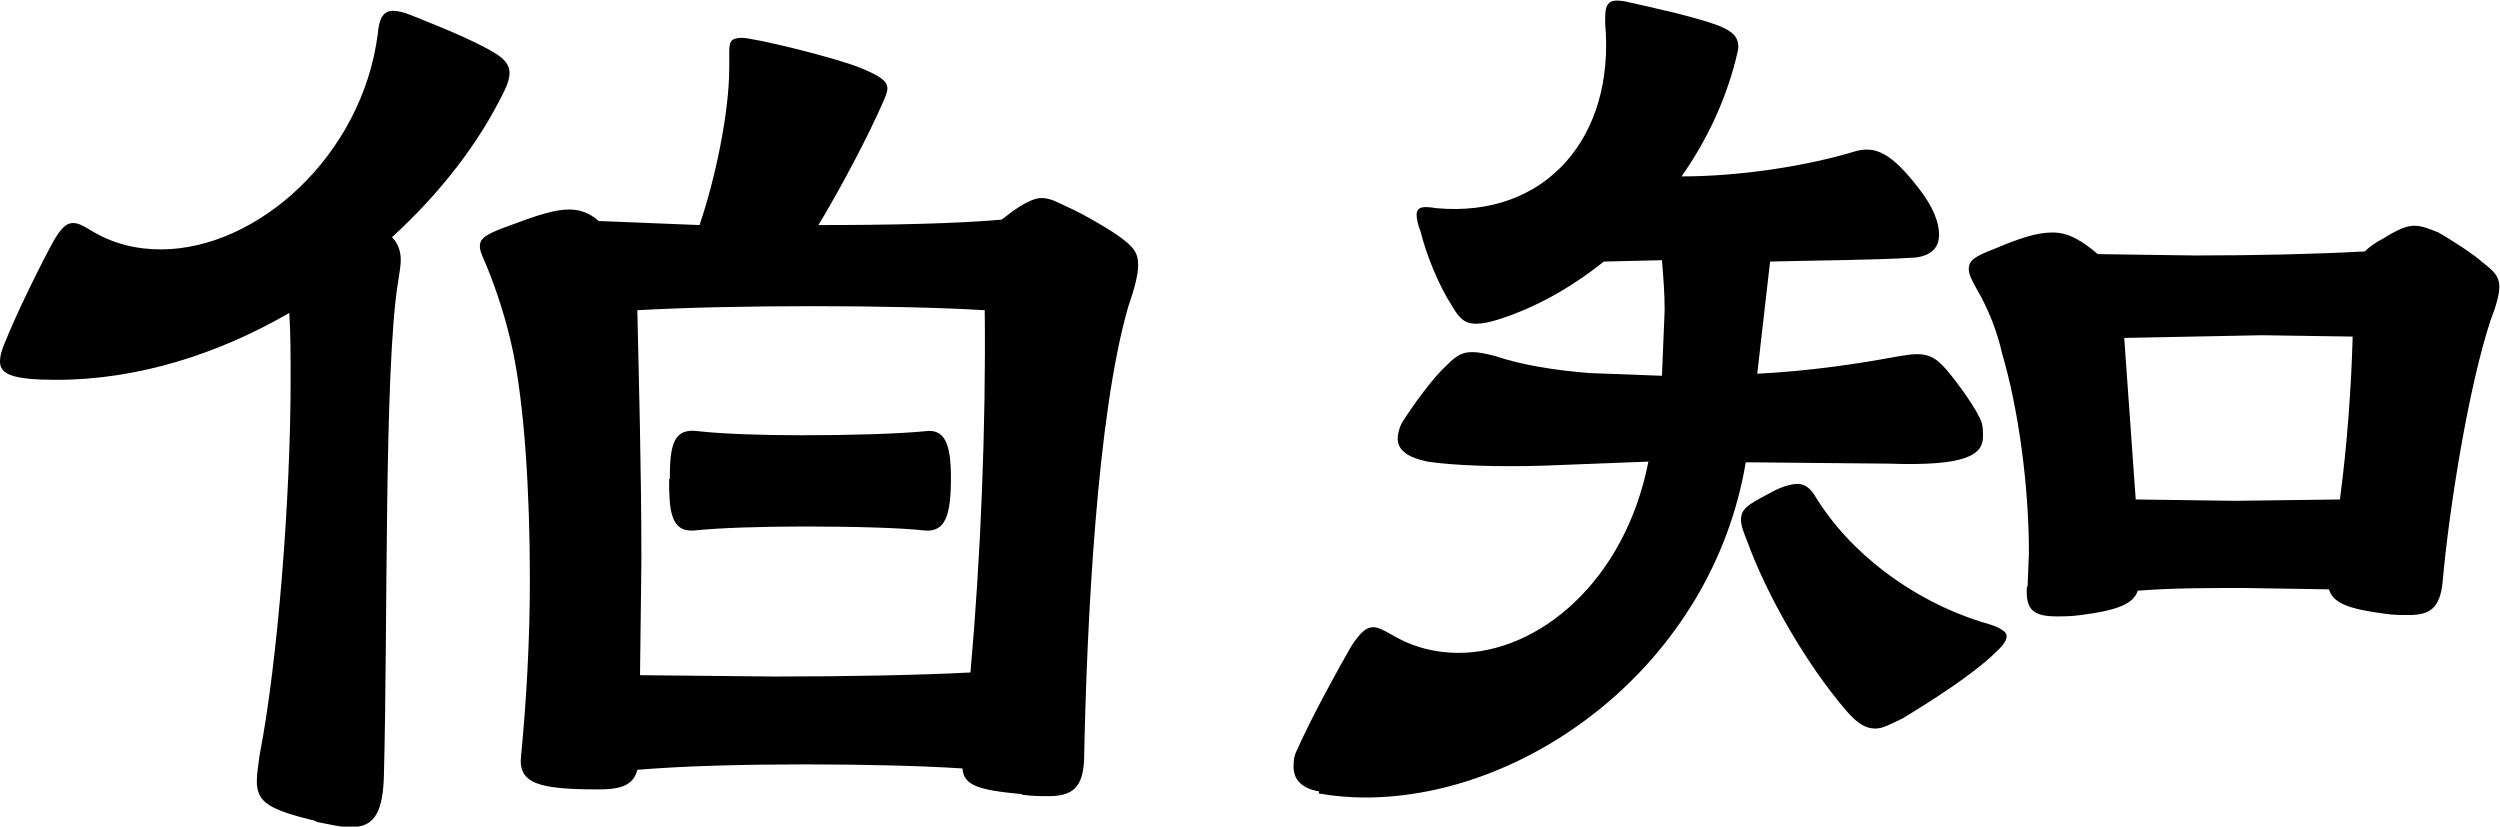 <?xml version="1.0" encoding="UTF-8"?><svg id="_レイヤー_2" xmlns="http://www.w3.org/2000/svg" viewBox="0 0 36.99 12.23"><g id="_レイヤー_1-2"><path d="M4.68,12.15c-.69-.17-.88-.27-.88-.59,0-.11.02-.23.04-.38.27-1.39.46-3.82.46-5.56,0-.36,0-.69-.02-.99-1.05.61-2.25.99-3.44.99-.65,0-.84-.08-.84-.27,0-.08.02-.15.06-.25.19-.48.55-1.2.73-1.53.11-.19.19-.27.29-.27.08,0,.15.04.25.1.34.21.69.29,1.05.29,1.43,0,2.98-1.39,3.21-3.19.02-.23.08-.34.23-.34.06,0,.15.02.25.06.32.13.92.36,1.26.57.13.08.21.17.21.29,0,.06-.02.15-.08.27-.38.78-.95,1.51-1.66,2.16.08.08.13.19.13.34,0,.08-.02.19-.04.32-.21,1.3-.15,5.08-.21,7.33-.02.57-.17.74-.5.74-.13,0-.29-.04-.5-.08ZM15.12,11.75c-.65-.06-.86-.13-.88-.38-.61-.04-1.47-.06-2.33-.06s-1.76.02-2.48.08c-.06.25-.29.29-.57.29-.88,0-1.2-.08-1.15-.5.08-.82.13-1.72.13-2.6,0-1.3-.08-2.56-.25-3.38-.1-.48-.25-.92-.38-1.24-.06-.15-.11-.23-.11-.32,0-.13.13-.19.46-.31.4-.15.65-.23.86-.23.15,0,.29.04.44.17l1.49.06c.23-.67.44-1.66.44-2.33v-.23c0-.15.02-.21.19-.21s1.39.29,1.79.46c.23.1.36.17.36.29,0,.04-.02.1-.06.19-.23.53-.63,1.28-.96,1.83,1.03,0,2.04-.02,2.71-.08l.17-.13c.19-.13.32-.19.42-.19.13,0,.23.06.38.13.25.11.67.36.8.46.17.13.25.21.25.4,0,.13-.04.31-.15.63-.46,1.6-.61,4.66-.65,6.7-.02.4-.17.53-.53.53-.1,0-.23,0-.38-.02ZM14.36,9.94c.15-1.68.23-3.65.21-5.35-.65-.04-1.6-.06-2.54-.06s-1.91.02-2.6.06c.02.94.06,2.31.06,3.7l-.02,1.7,1.99.02c1.05,0,2.14-.02,2.9-.06ZM9.91,7.09c0-.52.06-.76.42-.71.36.04.94.06,1.53.06.71,0,1.43-.02,1.83-.06.29-.04.38.19.38.69,0,.55-.08.8-.38.78-.34-.04-1.05-.06-1.79-.06-.63,0-1.26.02-1.64.06-.34.02-.36-.31-.36-.76Z"/><path d="M19.52,11.71c-.25-.04-.38-.17-.38-.36,0-.06,0-.15.04-.23.23-.52.63-1.24.82-1.57.13-.19.21-.27.32-.27.06,0,.15.04.27.11.32.19.65.27.99.27,1.18,0,2.46-1.05,2.81-2.83l-1.55.06c-.67.02-1.32,0-1.72-.06-.29-.06-.44-.17-.44-.34,0-.06.02-.15.06-.23.17-.27.46-.67.67-.86.15-.15.23-.19.38-.19.08,0,.19.02.34.06.38.13.88.21,1.39.25l1.07.04.04-.97c0-.25-.02-.5-.04-.74l-.86.02c-.5.4-1.03.69-1.57.86-.13.04-.23.06-.32.06-.17,0-.25-.08-.36-.27-.19-.29-.38-.76-.46-1.09-.04-.1-.06-.19-.06-.25,0-.13.11-.13.29-.1,1.62.15,2.65-1.05,2.5-2.73v-.08c0-.23.06-.29.29-.25.36.08,1.05.23,1.39.36.19.08.29.15.29.32,0,.04-.02.1-.04.19-.15.59-.42,1.18-.8,1.72.86,0,1.85-.15,2.6-.38.27-.06.5.02.92.57.21.27.29.5.29.67,0,.21-.13.31-.34.34-.63.04-1.39.04-2.16.06l-.19,1.66c.78-.04,1.51-.15,2.04-.25.13-.02.23-.04.32-.04.19,0,.29.06.44.23.21.25.46.61.52.78.02.06.02.15.02.21,0,.27-.25.44-1.39.4l-2.12-.02c-.5,2.98-3.21,4.96-5.63,4.96-.23,0-.46-.02-.69-.06ZM27.33,10.53c-.63-.73-1.2-1.76-1.47-2.5-.06-.15-.1-.25-.1-.34,0-.17.12-.23.4-.38.19-.11.34-.15.44-.15.08,0,.17.04.25.17.52.86,1.45,1.55,2.46,1.87.23.06.38.13.38.21,0,.06-.04.13-.15.23-.34.34-1.01.76-1.39.99-.17.08-.29.15-.4.15-.15,0-.27-.08-.42-.25ZM30,8.68l.02-.5c0-.97-.15-2.12-.4-2.96-.06-.29-.21-.67-.36-.92-.08-.15-.13-.23-.13-.32,0-.13.1-.19.36-.29.4-.17.65-.25.88-.25s.42.11.67.32l1.43.02c.9,0,1.8-.02,2.52-.06.06-.06.15-.13.27-.19.21-.13.34-.19.46-.19.11,0,.21.04.36.1.19.11.52.32.65.44.17.13.25.21.25.36,0,.11-.04.27-.13.5-.32.97-.61,2.75-.71,3.88-.04.38-.19.48-.5.48-.11,0-.23,0-.36-.02-.44-.06-.76-.13-.82-.36l-1.26-.02c-.55,0-1.07,0-1.57.04-.06.19-.29.29-.84.36-.15.02-.25.02-.36.02-.36,0-.46-.11-.44-.44ZM34.62,7.4c.11-.82.17-1.68.19-2.42l-1.34-.02-2.04.04.17,2.39,1.47.02,1.55-.02Z"/></g></svg>
